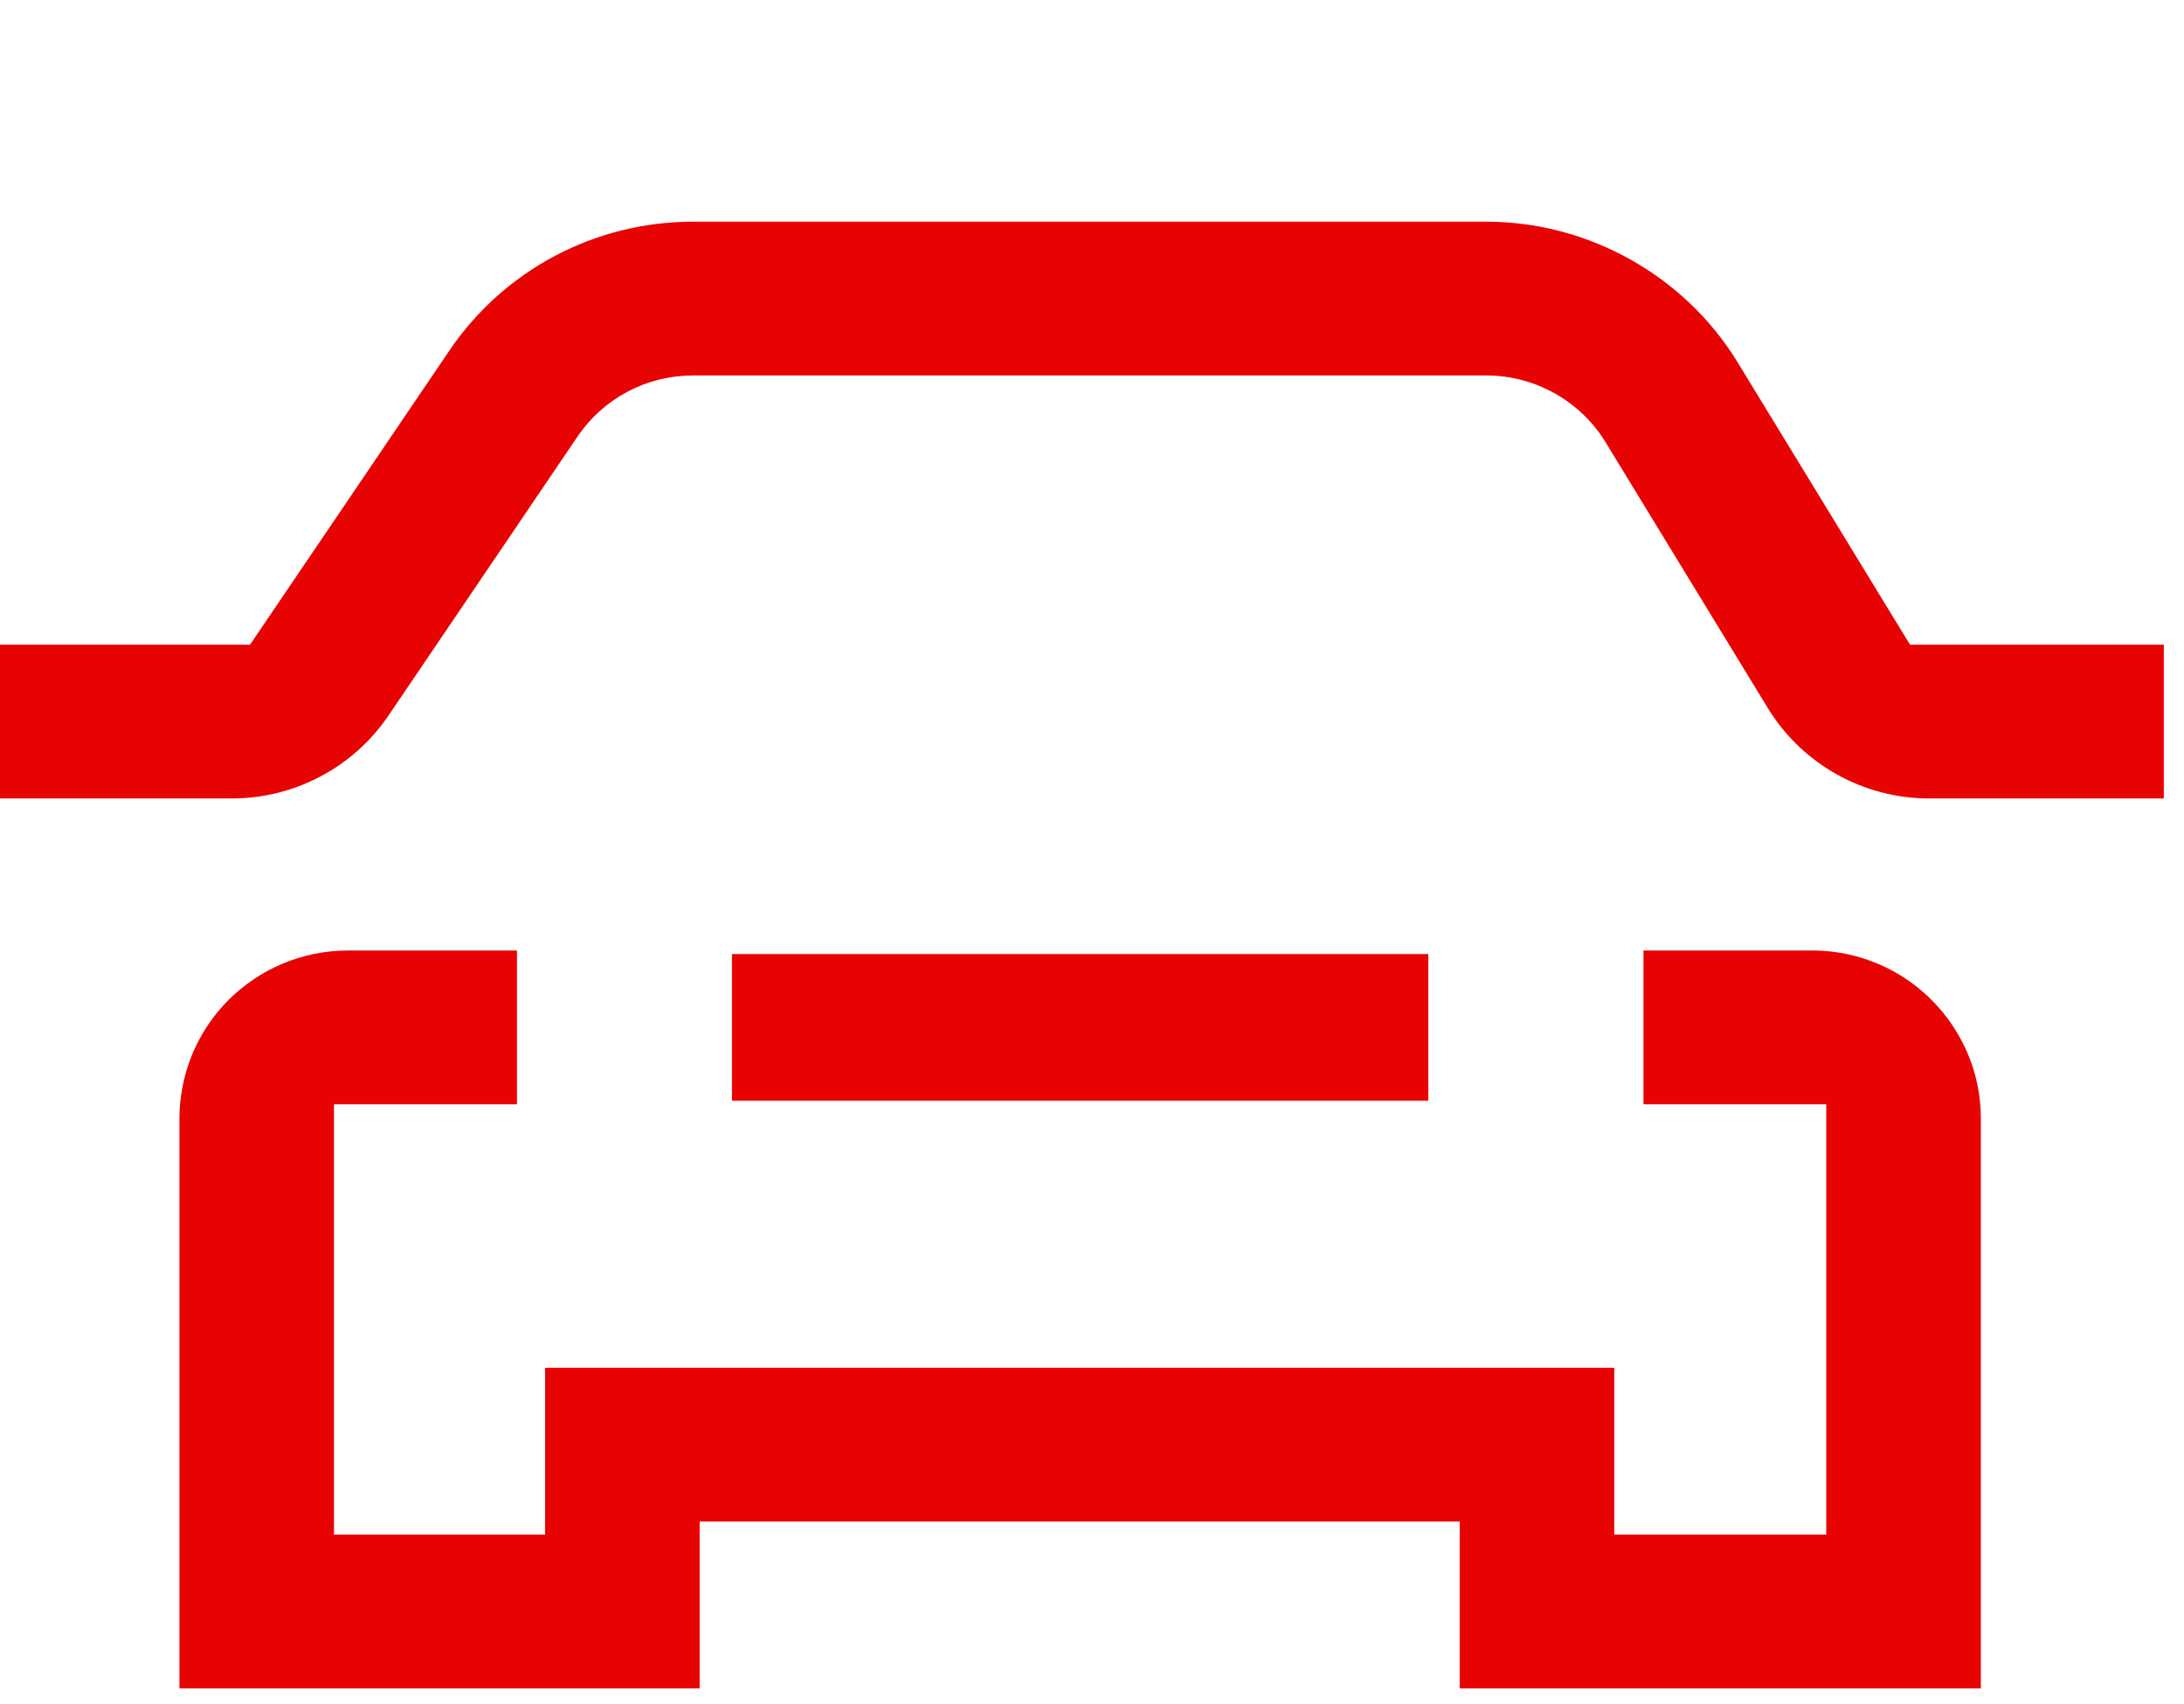 <svg xmlns="http://www.w3.org/2000/svg" fill="none" viewBox="0 0 123 96" height="96" width="123">
<rect x="0" y="0" width="123" height="96" fill="#333333" stroke="none"/>
<g clip-path="url(#clip0_6398_7780)">
<rect fill="white" height="96" width="123"></rect>
<path stroke-width="0.8" stroke="white" fill="#E80303" d="M107.677 35.725L107.794 35.916H108.019H122.264V45.38H108.66C104.803 45.38 101.222 43.377 99.217 40.092L90.074 25.107L90.074 25.107C88.73 22.912 86.299 21.551 83.721 21.551H39.025C36.551 21.551 34.246 22.768 32.86 24.812L32.86 24.812L22.211 40.532C22.211 40.532 22.211 40.532 22.211 40.532C20.156 43.564 16.725 45.38 13.05 45.38H-0.6V35.916H13.656H13.869L13.988 35.741L24.98 19.519C24.98 19.519 24.98 19.518 24.98 19.518C28.134 14.867 33.386 12.088 39.025 12.088H83.721C89.594 12.088 95.144 15.197 98.197 20.193L107.677 35.725Z"></path>
<path stroke="white" fill="#E80303" d="M40.721 62.506V53.243H80.942V62.506H40.721Z"></path>
<path stroke-width="0.8" stroke="white" fill="#E80303" d="M102.453 63.006V62.606H102.053H92.159V53.143H102.053C105.668 53.143 108.832 55.072 110.555 57.954L110.556 57.956C111.446 59.429 111.958 61.16 111.958 63.006V95.513H81.808V86.51V86.111H81.408H40.203H39.803V86.51V95.513H9.705V63.006C9.705 62.415 9.76 61.835 9.864 61.272L9.864 61.272L9.865 61.268C10.222 59.243 11.206 57.429 12.604 56.031C14.399 54.249 16.875 53.143 19.61 53.143H29.515V62.606H19.61H19.21V63.006V85.65V86.049H19.61H29.898H30.298V85.65V76.647H91.313V85.65V86.049H91.713H102.053H102.453V85.65V63.006Z"></path>
</g>
<defs>
<clipPath id="clip0_6398_7780">
<rect fill="white" height="96" width="123"></rect>
</clipPath>
</defs>
</svg>
